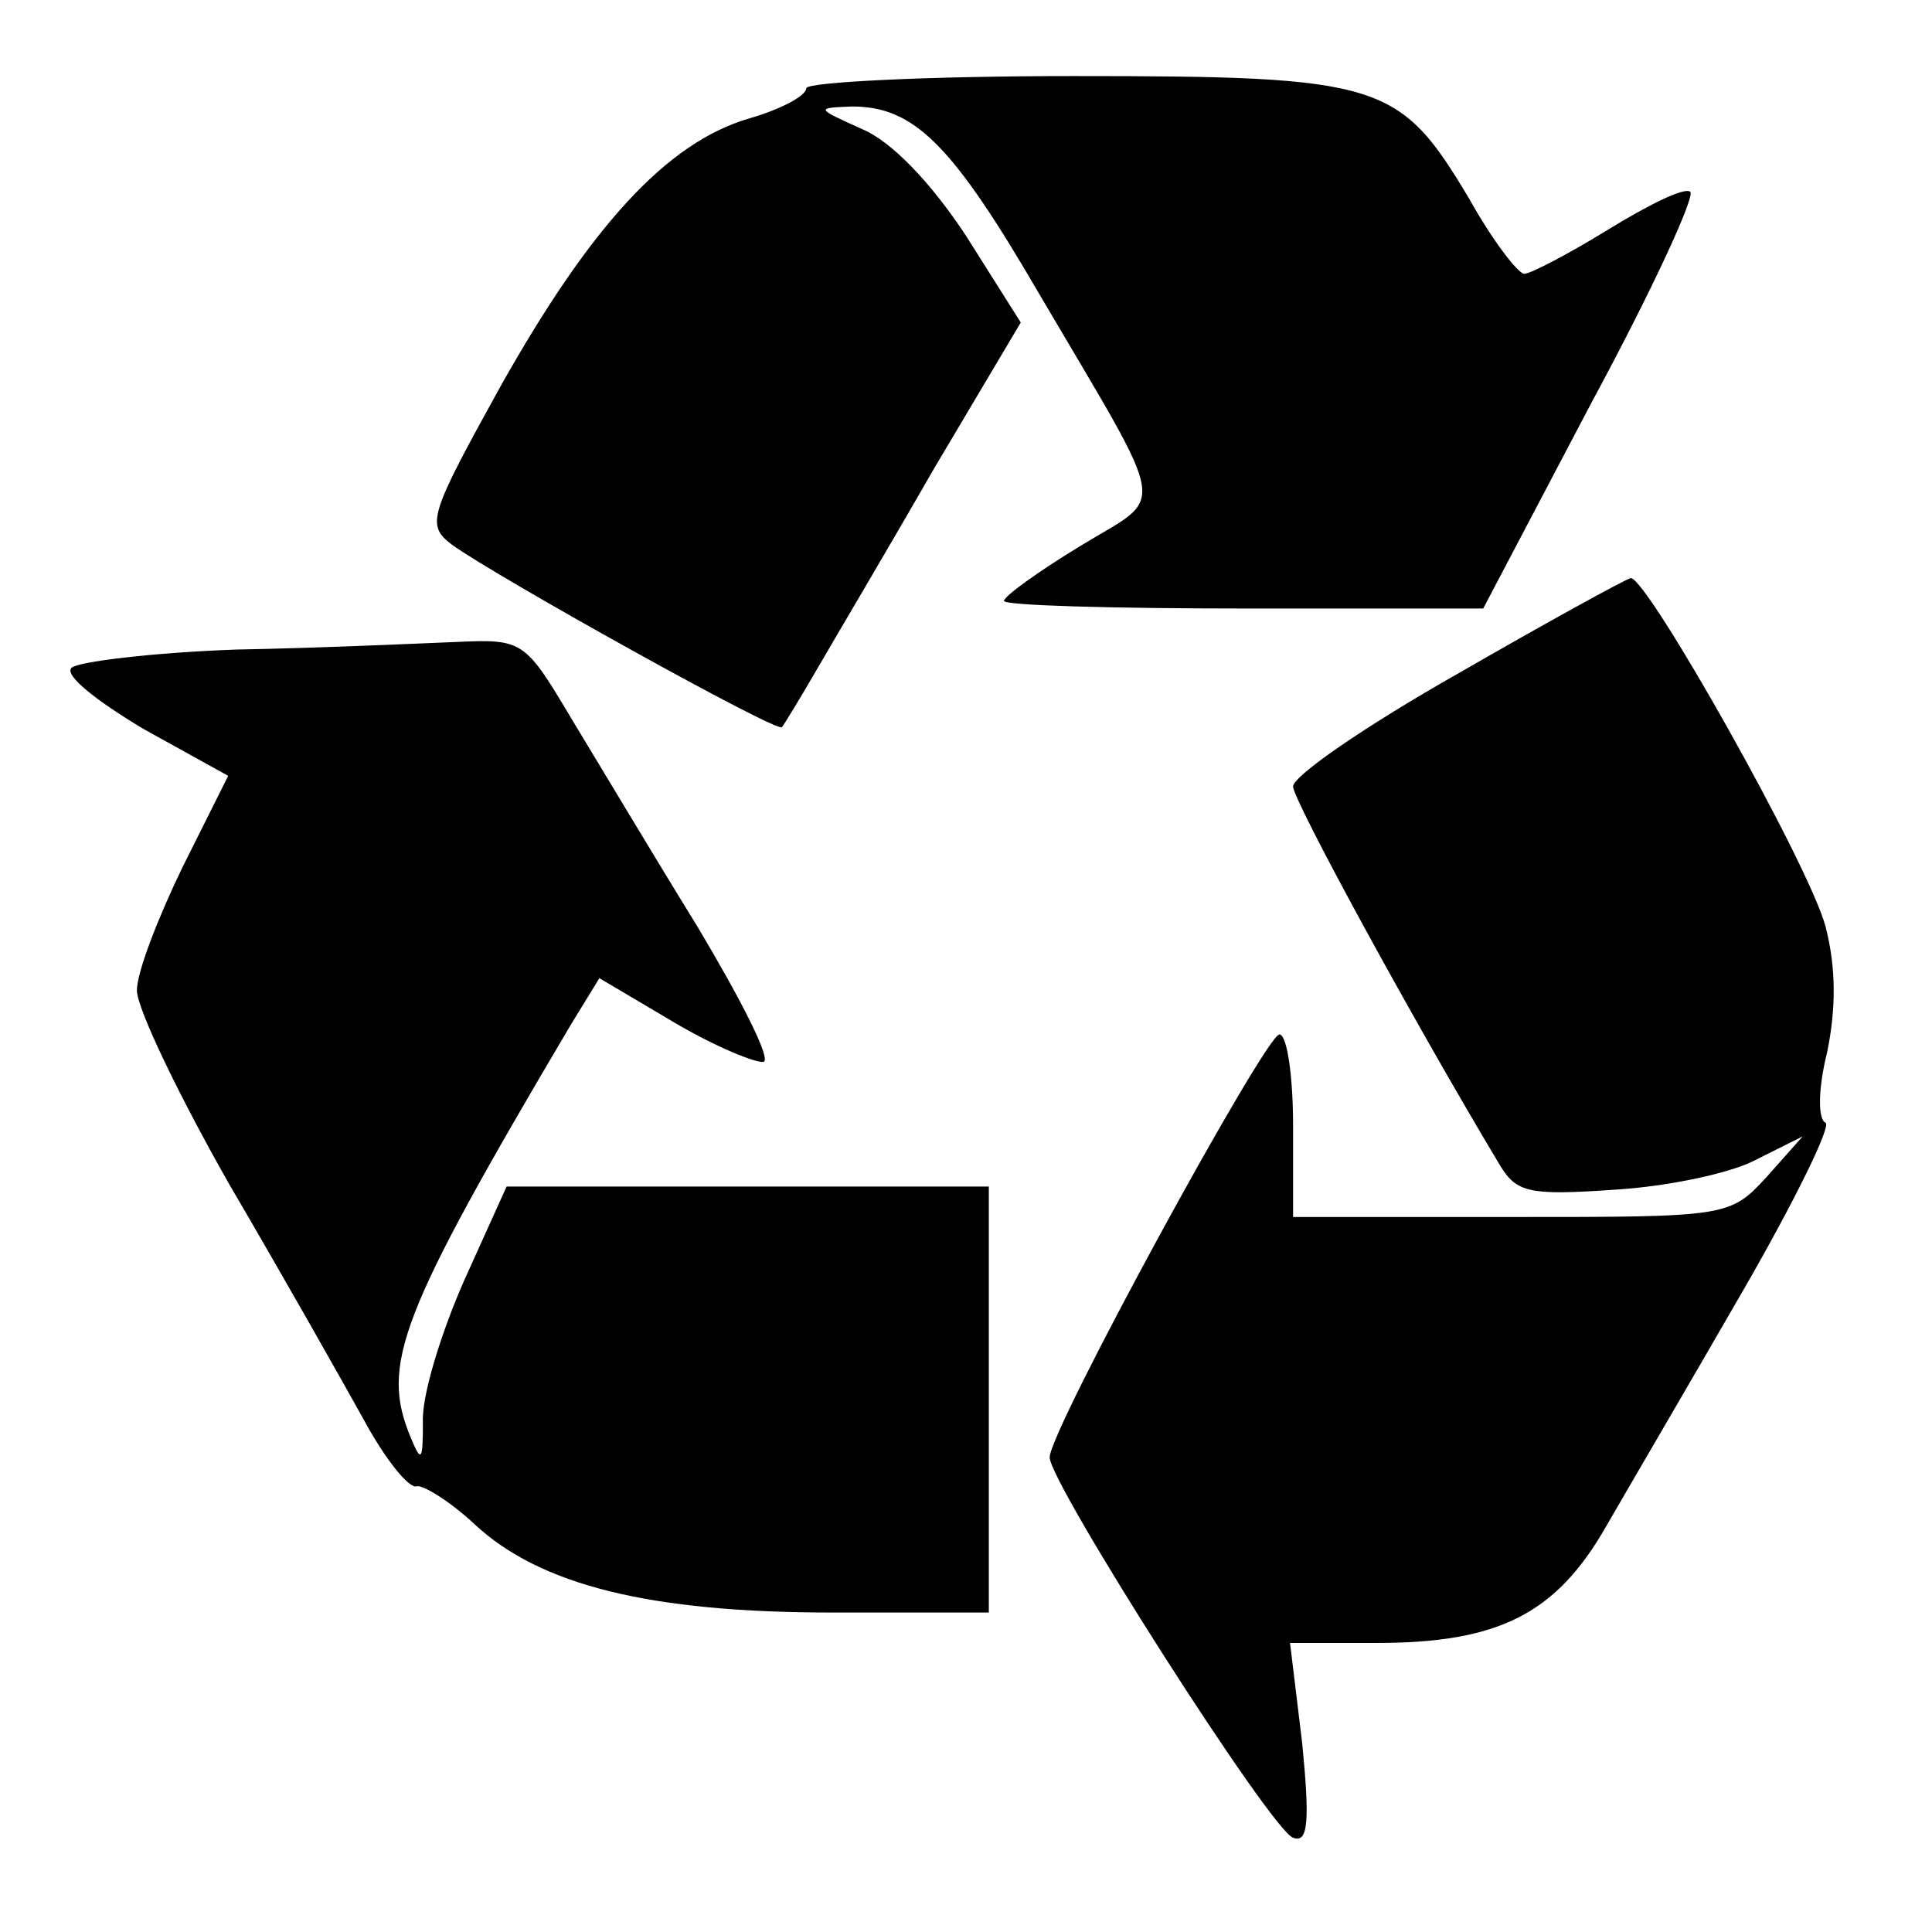 <svg version="1.2" xmlns="http://www.w3.org/2000/svg" viewBox="0 0 127 127" width="127" height="127">
	<title>logo</title>
	<style>
		.s0 { fill: #000000 } 
	</style>
	<g>
		<path class="s0" d="m53 5.8c0 0.5-1.7 1.4-3.8 2-5.4 1.6-10.4 7.1-16.3 17.6-4.7 8.5-4.9 9.1-3.2 10.4 2.9 2.1 21.4 12.4 21.7 12 0.1-0.1 1.2-1.9 2.3-3.8 1.1-1.9 4.6-7.8 7.7-13.2l5.7-9.6-3.6-5.7c-2.3-3.5-4.9-6.2-6.8-7-3.1-1.4-3.1-1.4-0.7-1.5 4.1 0 6.6 2.5 12.3 12.3 8.7 14.8 8.4 13.1 2.7 16.6-2.8 1.7-5 3.3-5 3.6 0 0.3 7.1 0.5 15.8 0.5h15.7l7.1-13.5c4-7.4 6.9-13.7 6.5-13.9-0.4-0.3-2.8 0.9-5.4 2.5-2.6 1.6-5.1 2.9-5.5 2.9-0.4 0-2.1-2.2-3.6-4.9-4.6-7.7-5.7-8.1-26-8.1-9.7 0-17.6 0.4-17.6 0.8z"/>
		<path class="s0" d="m95.8 44.3c-6 3.4-10.8 6.7-10.8 7.4 0 0.9 7.9 15.4 13.6 24.9 1.1 1.8 1.9 2 7.6 1.6 3.4-0.2 7.7-1.1 9.3-2l3-1.5-2.4 2.7c-2.4 2.6-2.6 2.6-16.8 2.6h-14.3v-6c0-3.3-0.4-6-0.9-6-0.9 0-15.1 26-15.1 27.8 0 1.7 14.6 24.6 16 25 1 0.4 1.1-1.1 0.6-6.2l-0.8-6.6h5.7c8 0 11.8-1.9 15.1-7.7 1.5-2.6 5.6-9.6 9-15.5 3.4-5.9 5.8-10.8 5.4-11-0.5-0.2-0.5-2.2 0.1-4.6 0.6-2.9 0.6-5.6-0.1-8.3-1.1-4.1-11.7-22.9-12.8-22.9-0.4 0.1-5.5 2.9-11.4 6.3z"/>
		<path class="s0" d="m15.5 42.7c-5.5 0.2-10.4 0.8-10.8 1.2-0.5 0.5 1.7 2.2 4.7 4l5.6 3.1-3 6c-1.6 3.3-3 6.9-3 8.1 0 1.2 2.8 7 6.1 12.8 3.4 5.8 7.3 12.7 8.8 15.4 1.4 2.6 3 4.6 3.5 4.4 0.4-0.1 2.2 1 3.8 2.5 4.3 4 11.5 5.8 23.5 5.8h10.3v-14-14h-15.9-15.8l-2.8 6.2c-1.5 3.4-2.8 7.6-2.7 9.3 0 2.5-0.1 2.7-0.8 1-2-4.8-0.8-8 10.5-27.1l1.9-3.1 4.9 2.9c2.7 1.6 5.4 2.7 5.9 2.6 0.5-0.2-1.5-4.1-4.3-8.8-2.9-4.7-6.6-10.9-8.3-13.7-3.1-5.2-3.2-5.3-7.6-5.1-2.5 0.1-9 0.4-14.5 0.5z"/>
	</g>
</svg>